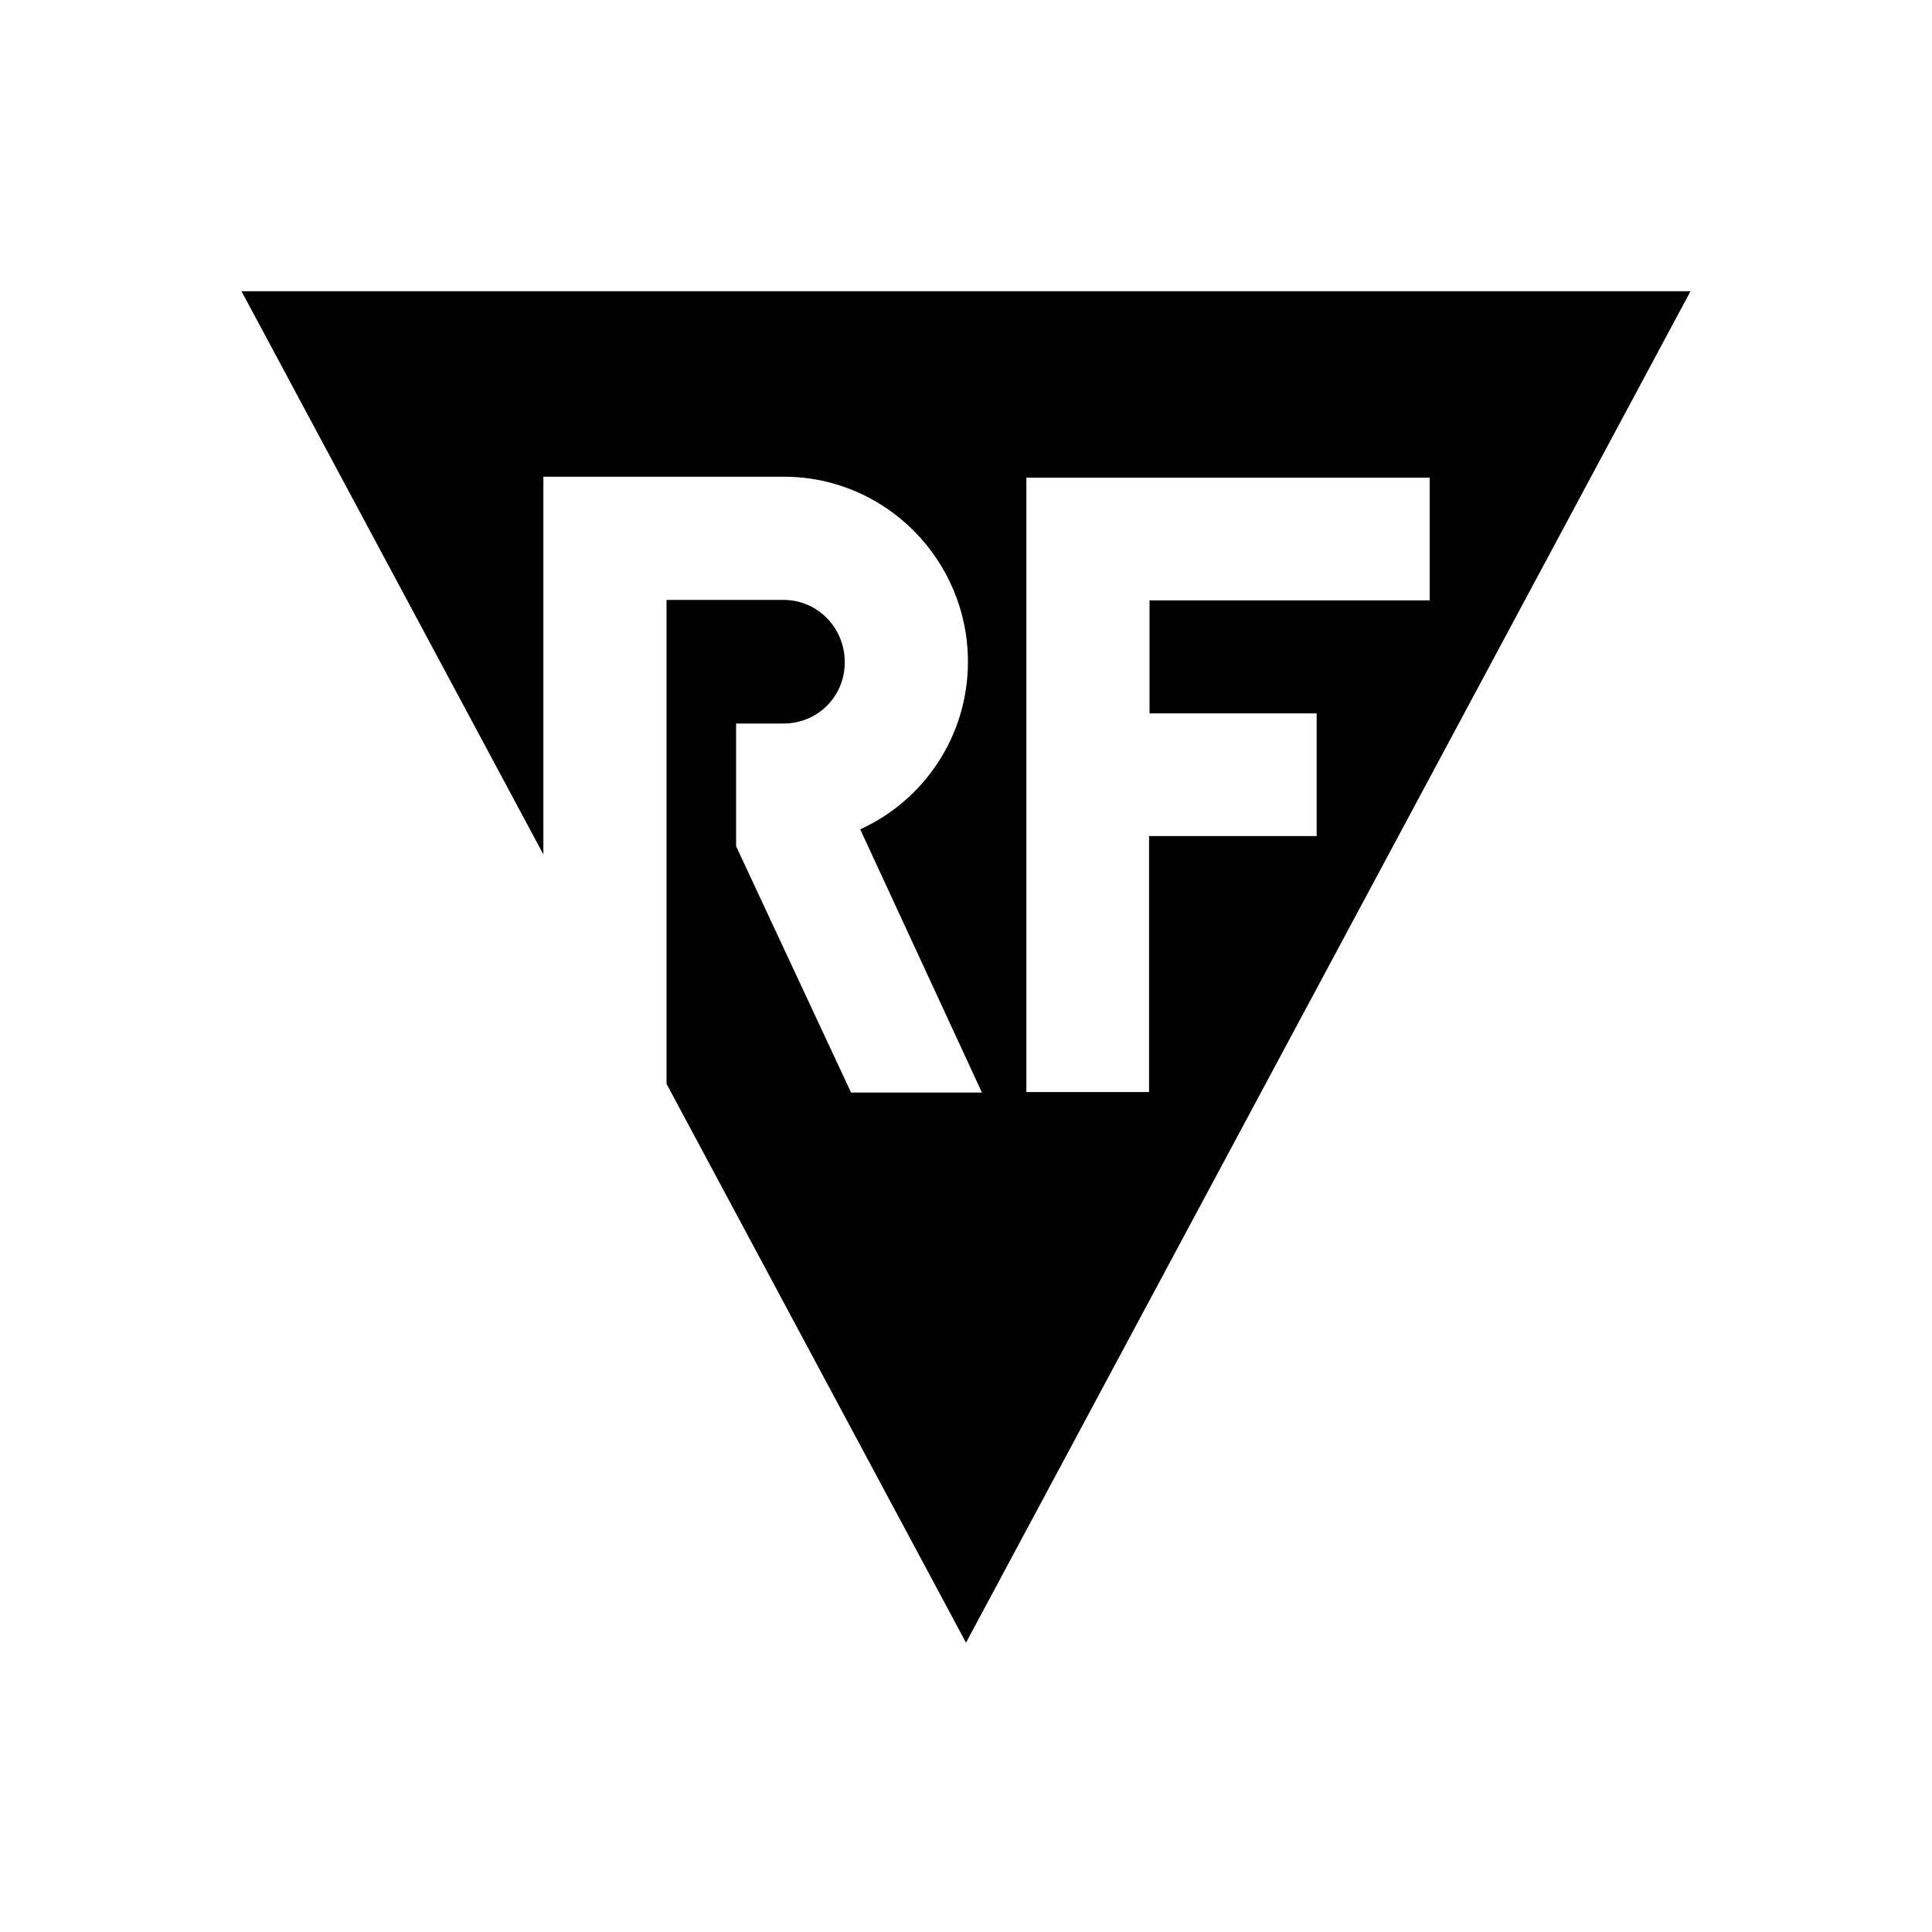<?xml version="1.0" encoding="utf-8"?>
<!-- Generator: Adobe Illustrator 21.1.0, SVG Export Plug-In . SVG Version: 6.00 Build 0)  -->
<svg version="1.1" id="Ebene_1" xmlns="http://www.w3.org/2000/svg" xmlns:xlink="http://www.w3.org/1999/xlink" x="0px" y="0px"
	 viewBox="0 0 400 400" style="enable-background:new 0 0 400 400;" xml:space="preserve">
<path d="M50,60.3l62.5,116.6V98.7h49.8c21.1,0,38.1,17.3,38.1,38.3c0,15.4-9.1,28.7-22.3,34.7l25.2,54.5h-27.1l-23.8-51v-25.4h9.8
	c7.1,0,12.7-5.6,12.7-12.7c0-7.1-5.6-12.9-12.7-12.9H138v100.2l62,115.7L350,60.3H50z M272.6,147.7v25.4h-34.7v53h-25.4V98.9H296
	v25.4h-58v23.4H272.6z"/>
</svg>
